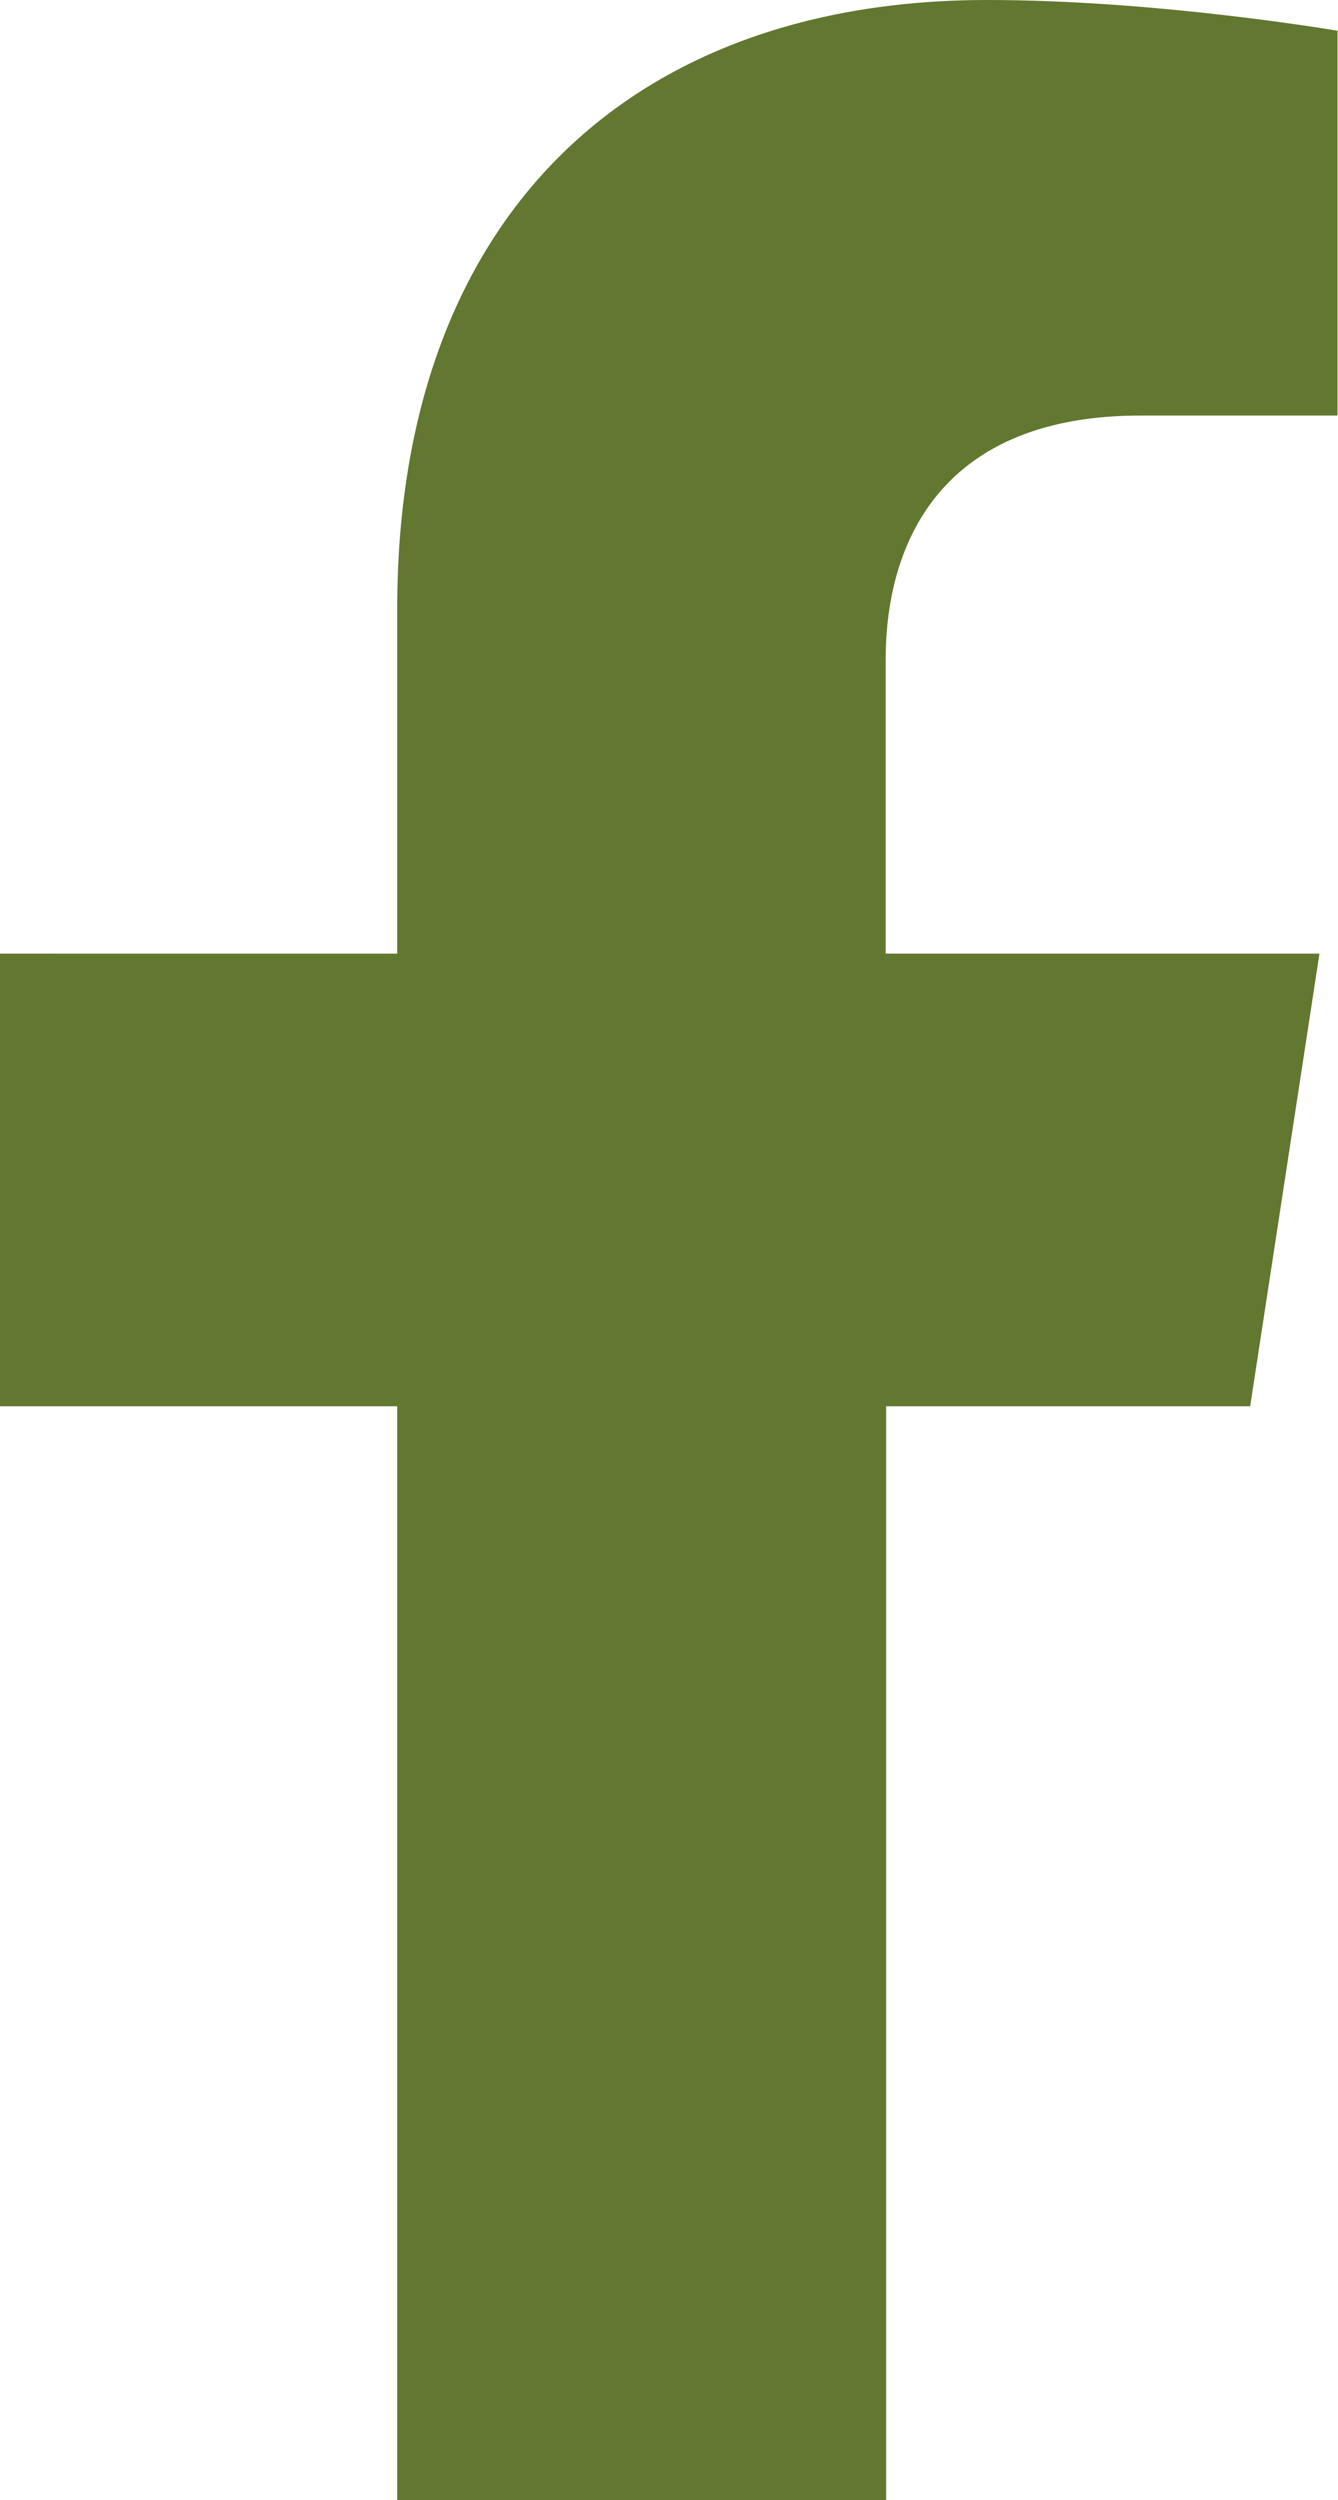 <?xml version="1.0" encoding="UTF-8"?>
<svg xmlns="http://www.w3.org/2000/svg" version="1.1" viewBox="0 0 274.2 512">
  <defs>
    <style>
      .cls-1 {
        fill: #62772F;
      }
    </style>
  </defs>
  <!-- Generator: Adobe Illustrator 28.7.1, SVG Export Plug-In . SVG Version: 1.2.0 Build 142)  -->
  <g>
    <g id="Layer_1">
      <g id="Layer_1-2" data-name="Layer_1">
        <path class="cls-1" d="M256.2,288l14.2-92.7h-88.9v-60.1c0-25.3,12.4-50.1,52.2-50.1h40.4V6.3S237.4,0,202.3,0c-73.1,0-120.9,44.4-120.9,124.7v70.6H0v92.7h81.4v224h100.2v-224h74.6Z"/>
      </g>
    </g>
  </g>
</svg>
